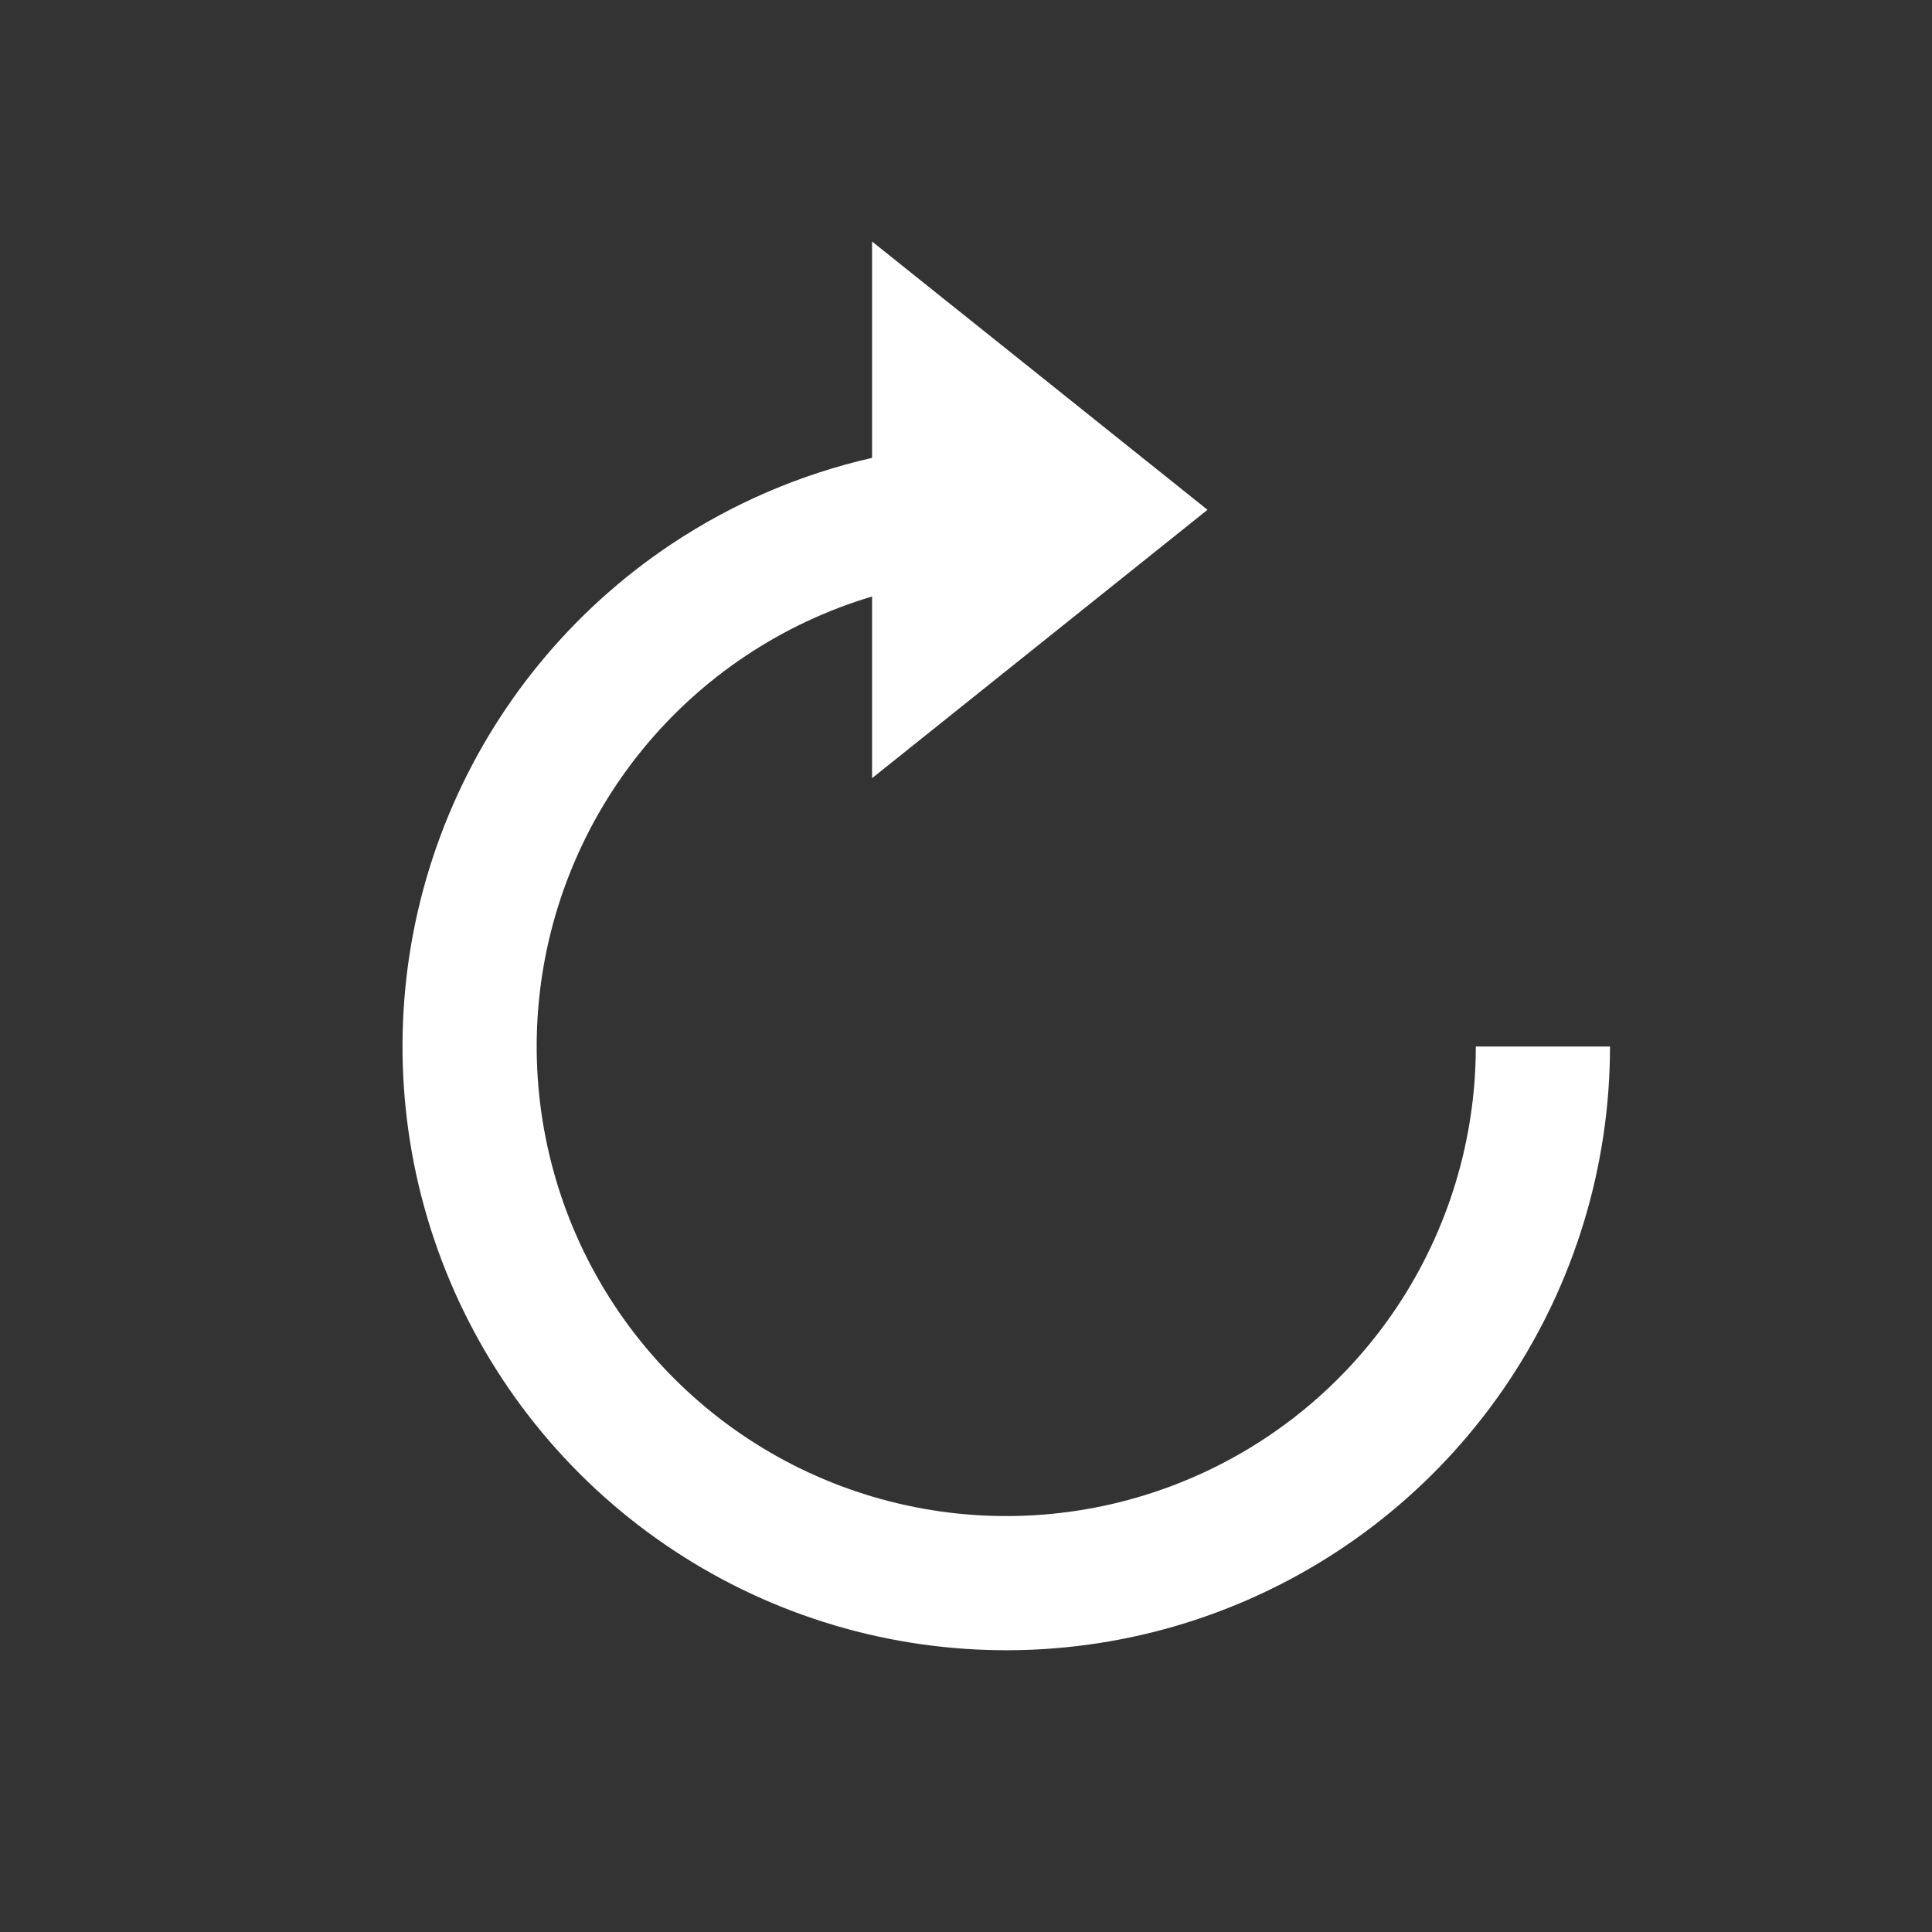 <svg width="24" height="24" viewBox="0 0 24 24" fill="none" xmlns="http://www.w3.org/2000/svg">
<rect x="0" y="0" width="24" height="24" fill="#333333" stroke="none"/>
<path fill-rule="evenodd" clip-rule="evenodd" d="M10.833 3L15 6.333L10.833 9.667V7.41C10.277 7.576 9.747 7.824 9.259 8.15C8.3 8.791 7.552 9.702 7.111 10.768C6.669 11.834 6.554 13.007 6.779 14.138C7.004 15.27 7.559 16.309 8.375 17.125C9.191 17.941 10.23 18.496 11.362 18.721C12.493 18.946 13.666 18.831 14.732 18.389C15.798 17.948 16.709 17.2 17.35 16.241C17.991 15.281 18.333 14.154 18.333 13H20C20 14.483 19.56 15.933 18.736 17.167C17.912 18.4 16.741 19.361 15.37 19.929C14 20.497 12.492 20.645 11.037 20.356C9.582 20.067 8.246 19.352 7.197 18.303C6.148 17.254 5.434 15.918 5.144 14.463C4.855 13.008 5.003 11.5 5.571 10.13C6.139 8.759 7.1 7.588 8.333 6.764C9.098 6.253 9.946 5.89 10.833 5.688V3Z" fill="white"/>
</svg>
